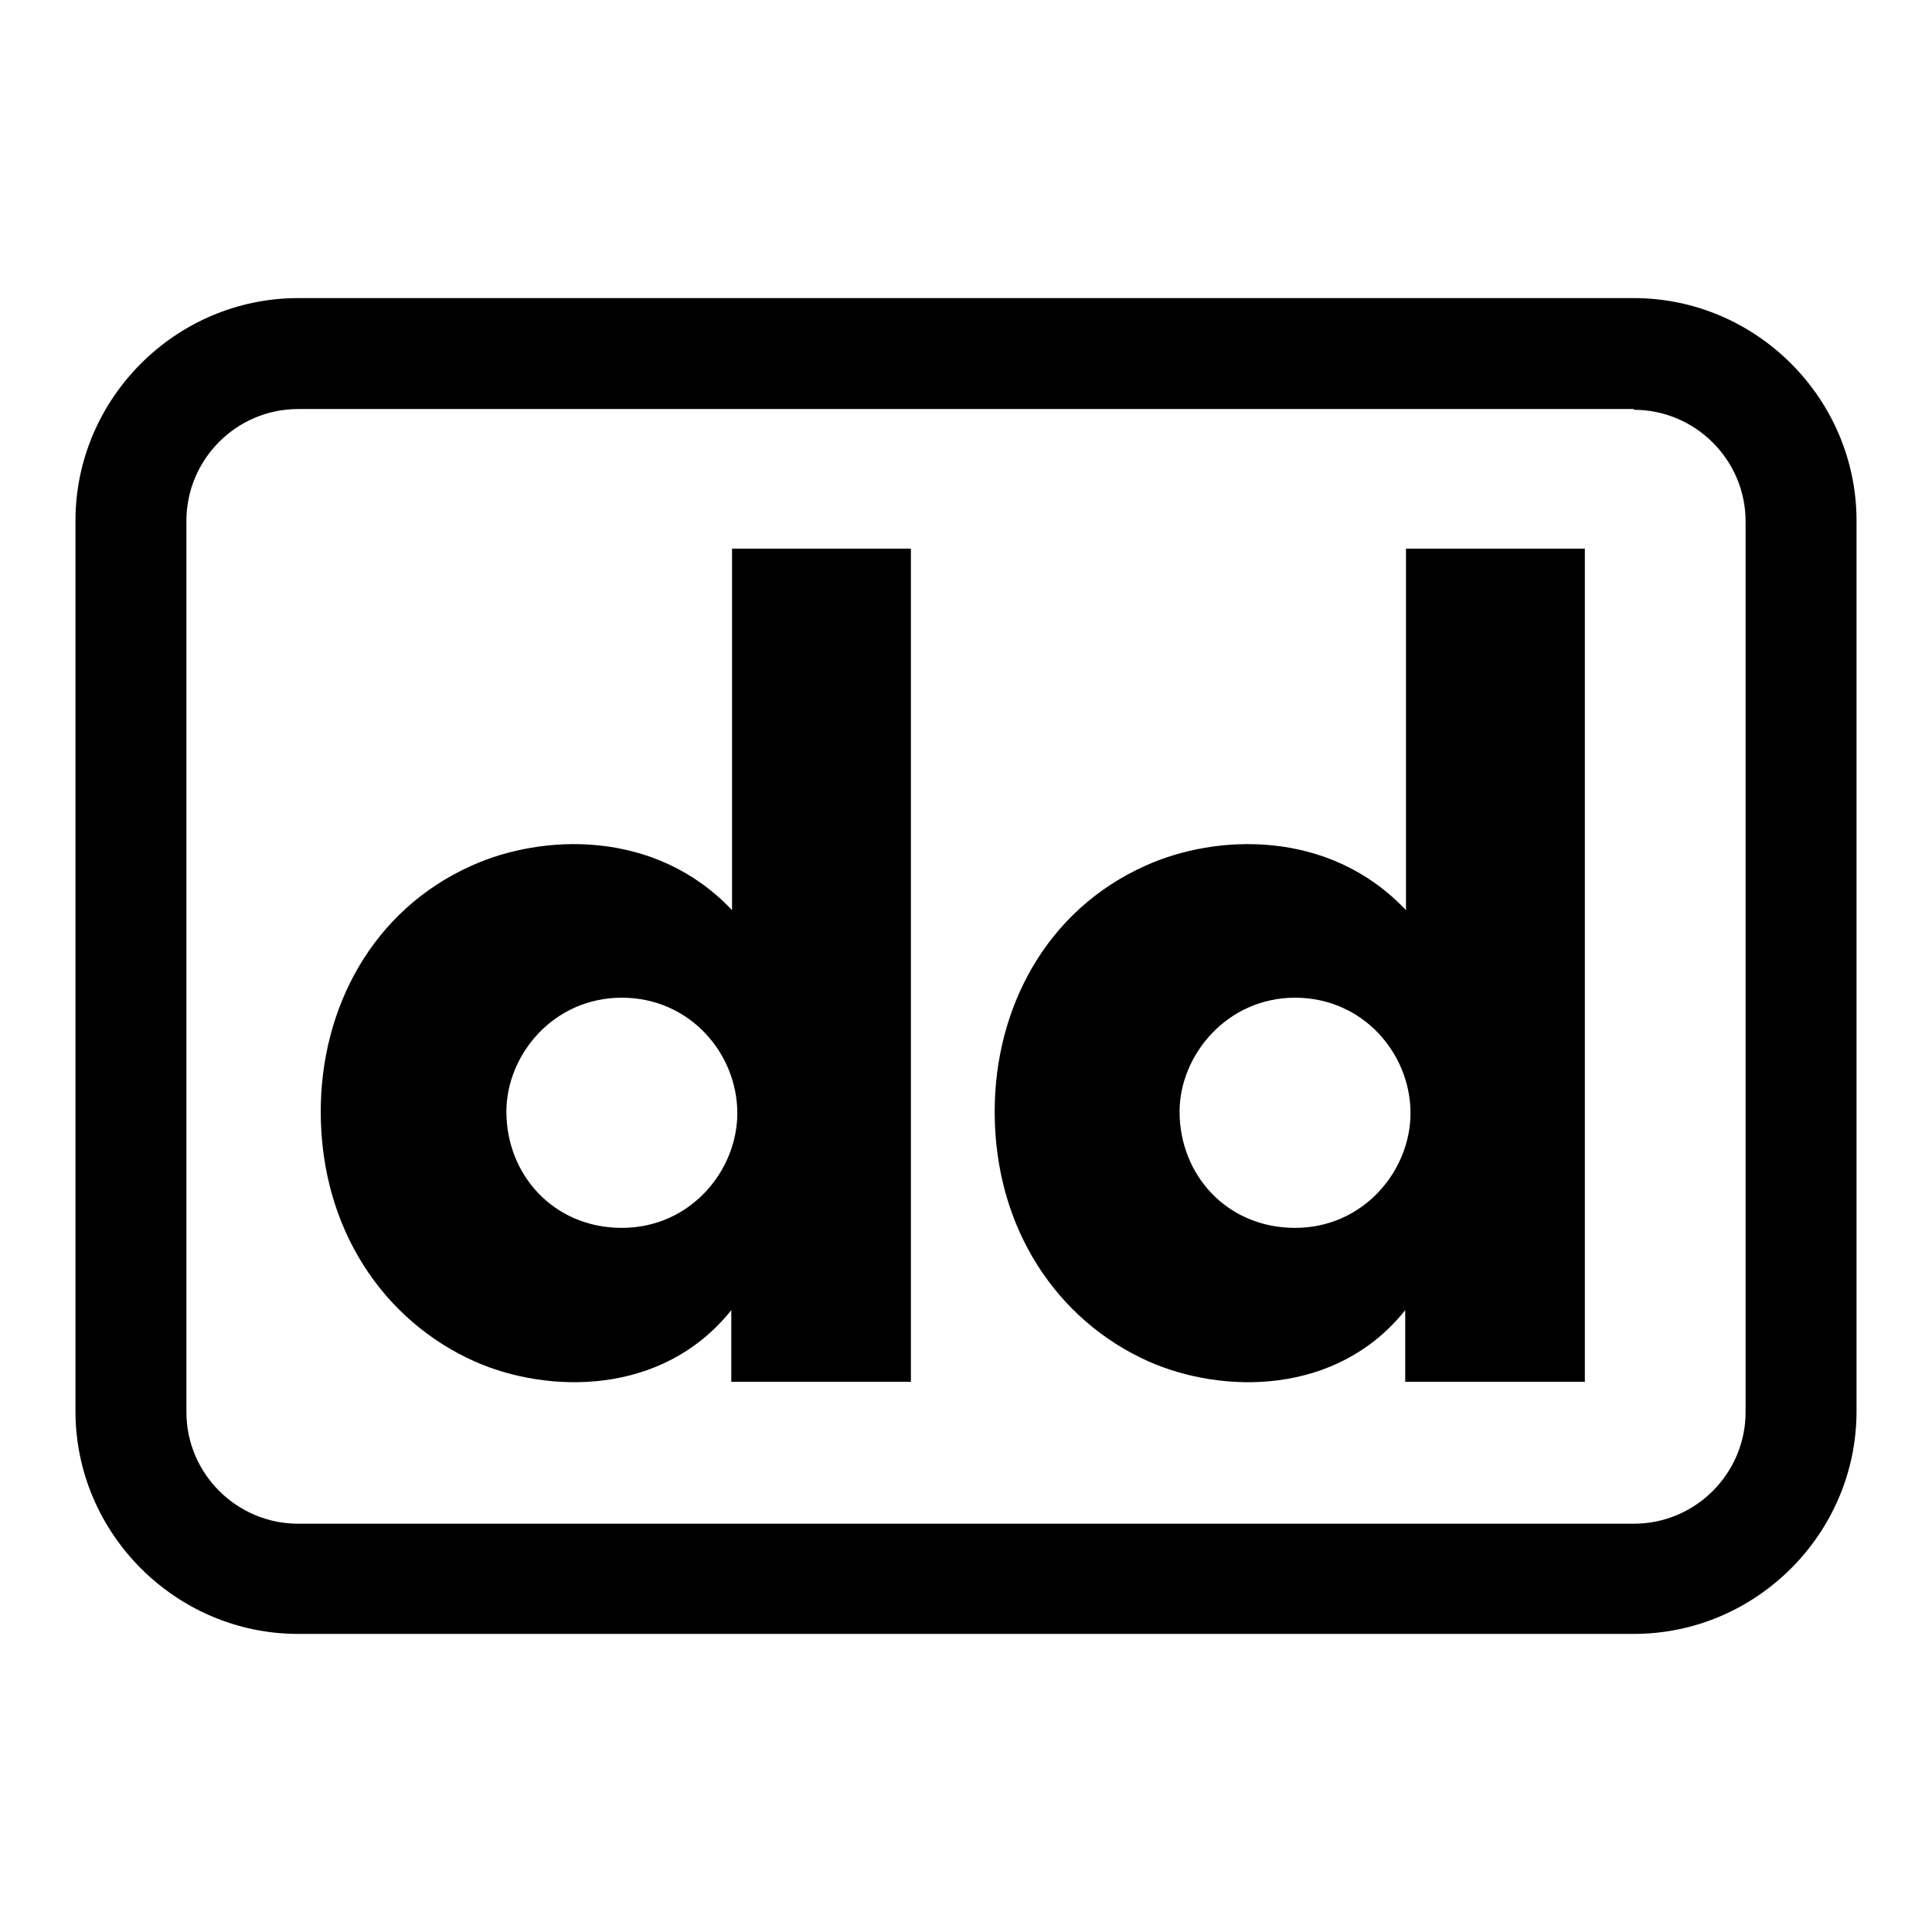 <?xml version="1.0" encoding="utf-8"?>
<!-- Svg Vector Icons : http://www.onlinewebfonts.com/icon -->
<!DOCTYPE svg PUBLIC "-//W3C//DTD SVG 1.1//EN" "http://www.w3.org/Graphics/SVG/1.1/DTD/svg11.dtd">
<svg version="1.1" xmlns="http://www.w3.org/2000/svg" xmlns:xlink="http://www.w3.org/1999/xlink" x="0px" y="0px" viewBox="0 0 256 256" enable-background="new 0 0 256 256" xml:space="preserve">
<g> <path fill="#000000" d="M186.2,72.7H210v110.4h-23.8v-9.5c-9.1,11.4-24.3,11.1-34,6.8c-12.1-5.4-20.4-17.6-20.4-33.1 c0-13.7,6.8-26.7,20-32.6c9.3-4.2,24.3-4.9,34.5,5.9V72.7z M156.3,147.3c0,8.4,6.3,15.4,15.3,15.4c9.1,0,15.3-7.6,15.3-15.2 c0-7.9-6.3-15.3-15.3-15.3C162.6,132.2,156.3,139.8,156.3,147.3z M96.9,72.7h23.8v110.4H96.9v-9.5c-9.1,11.4-24.3,11.1-34,6.8 c-12.1-5.4-20.4-17.6-20.4-33.1c0-13.7,6.8-26.7,20-32.6c9.3-4.2,24.3-4.9,34.5,5.9V72.7z M67.1,147.3c0,8.4,6.3,15.4,15.3,15.4 c9.1,0,15.3-7.6,15.3-15.2c0-7.9-6.3-15.3-15.3-15.3C73.3,132.2,67.1,139.8,67.1,147.3z M216.5,54.3c8.1,0,14.8,6.6,14.8,14.8v118 c0,8.1-6.6,14.8-14.8,14.8h-177c-8.1,0-14.8-6.6-14.8-14.8V69c0-8.1,6.6-14.8,14.8-14.8H216.5 M216.5,39.5h-177 C23.3,39.5,10,52.8,10,69v118c0,16.2,13.3,29.5,29.5,29.5h177c16.2,0,29.5-13.3,29.5-29.5V69C246,52.8,232.7,39.5,216.5,39.5z"/></g>
</svg>